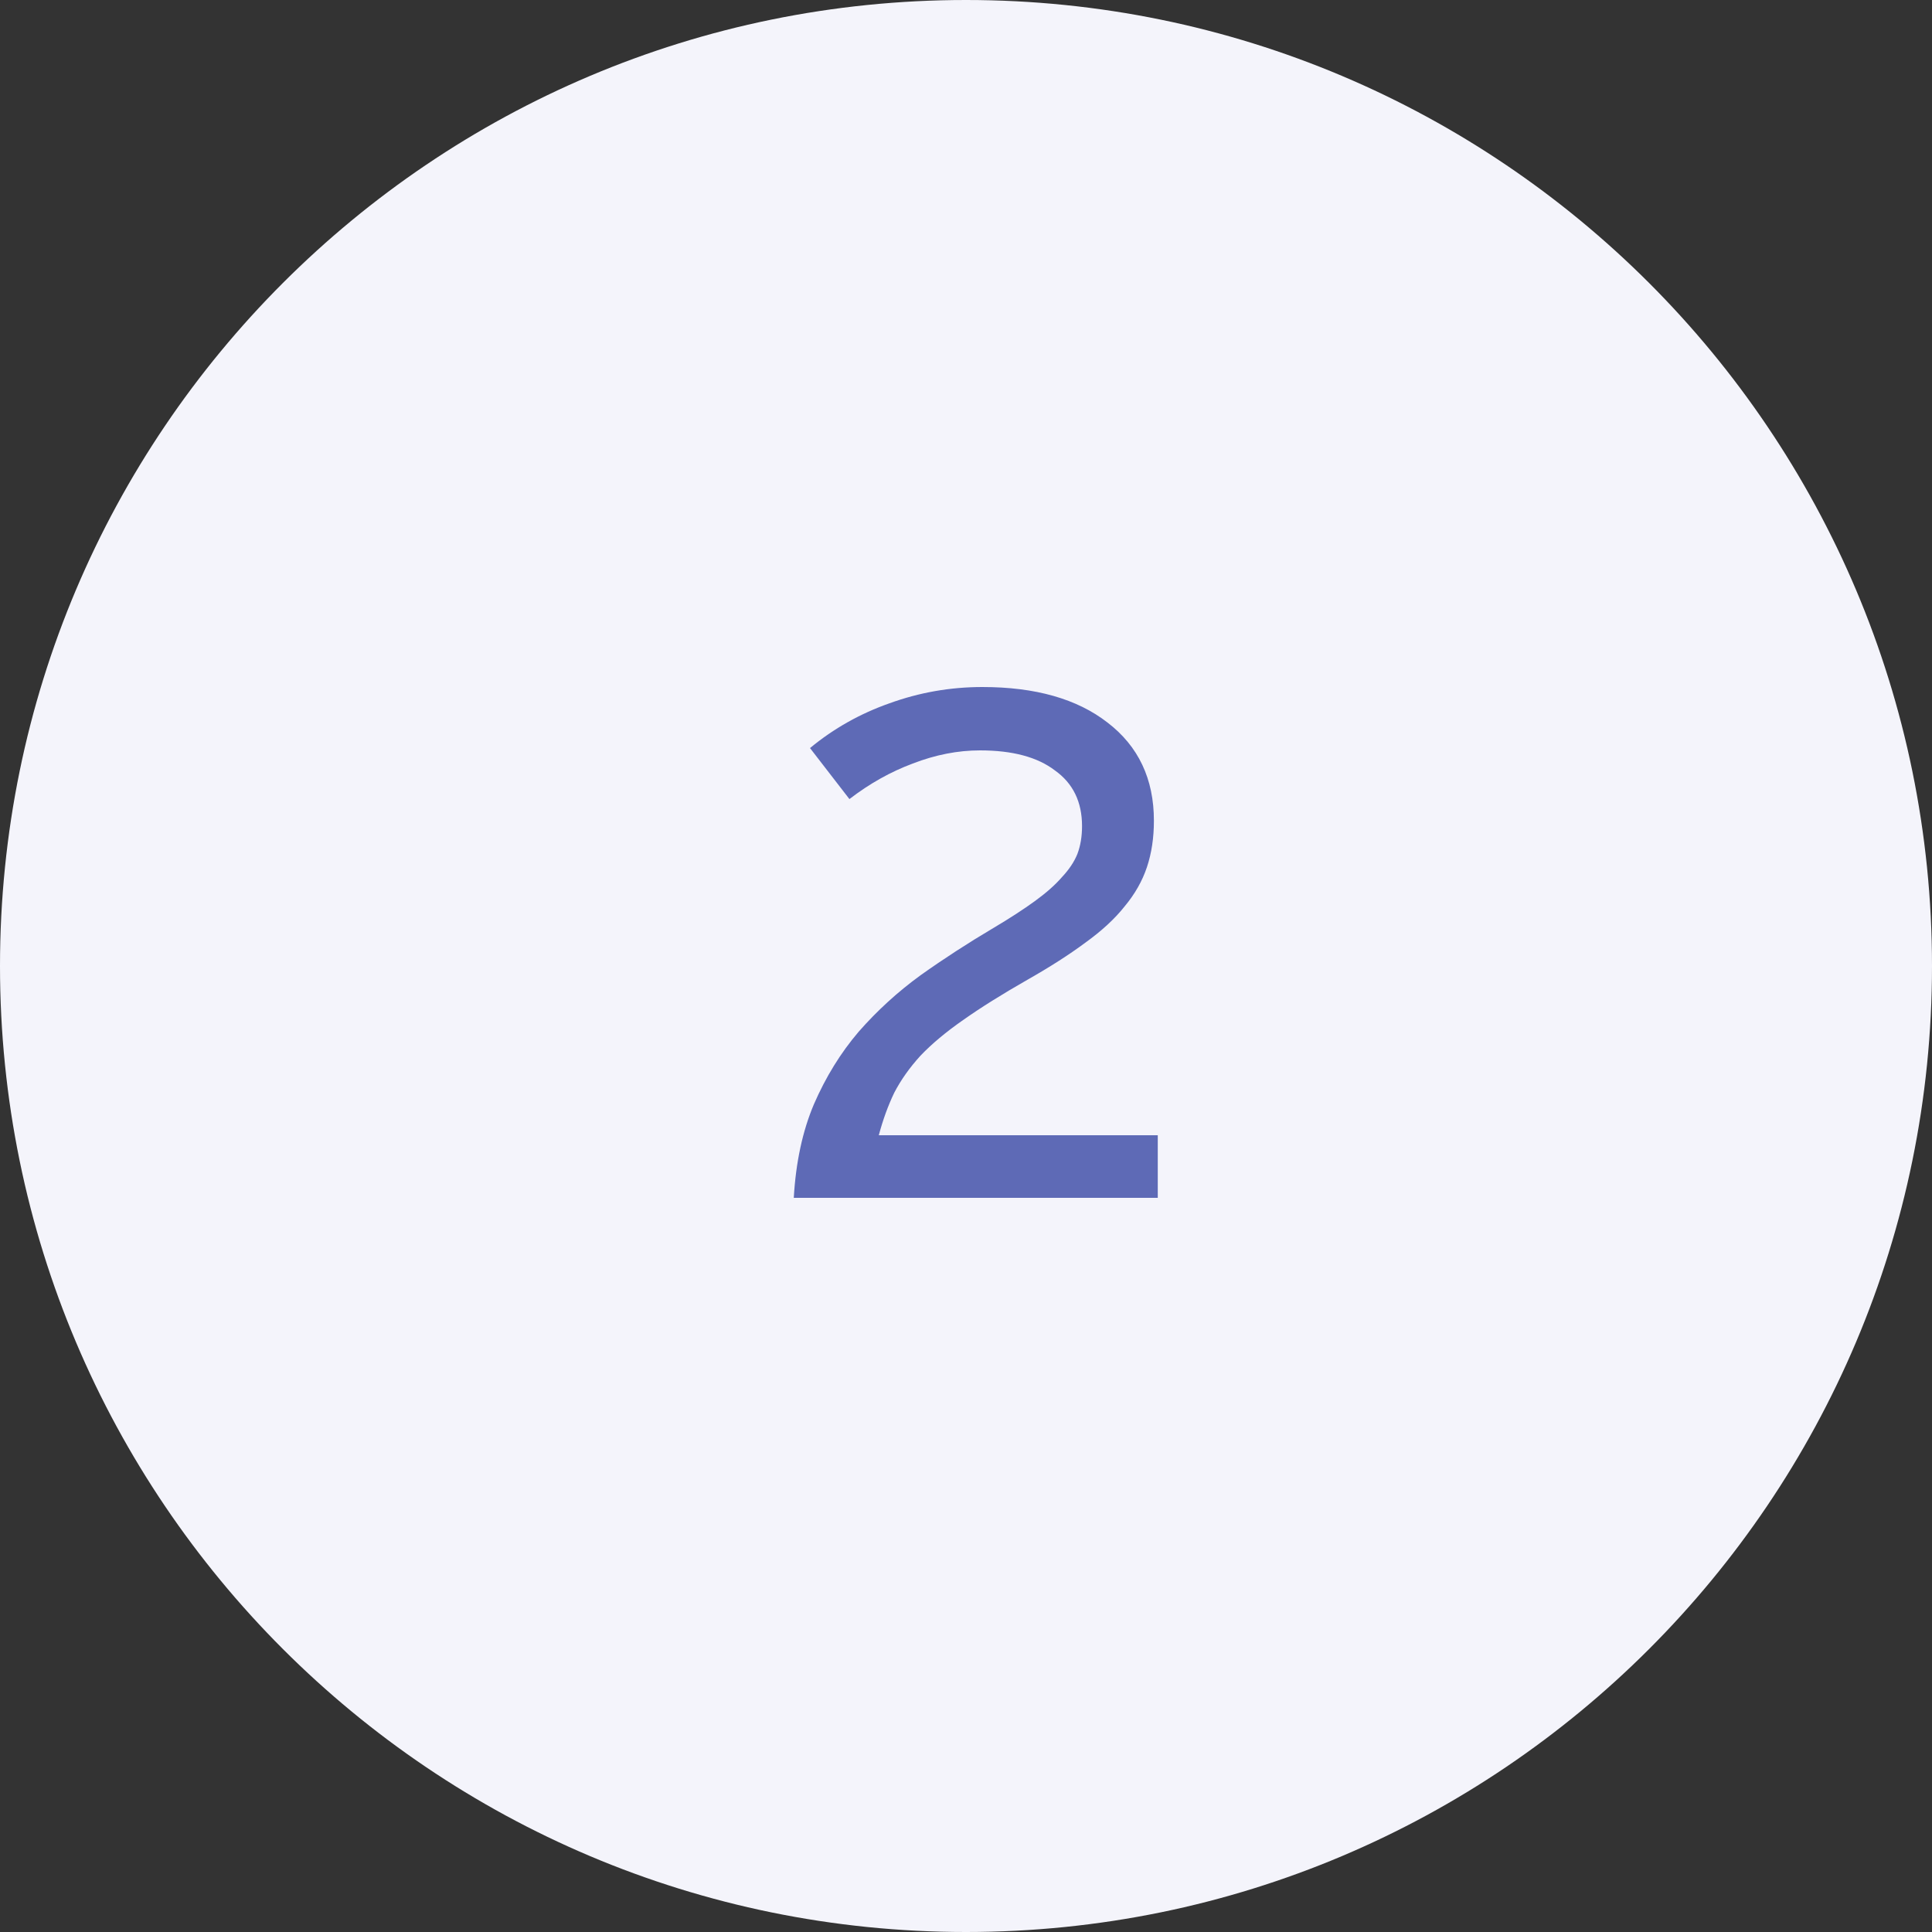 <?xml version="1.0" encoding="UTF-8"?> <svg xmlns="http://www.w3.org/2000/svg" width="50" height="50" viewBox="0 0 50 50" fill="none"><rect x="0" y="0" width="50" height="50" fill="#333333" stroke="none"/> <path d="M50 25C50 38.807 38.807 50 25 50C11.193 50 0 38.807 0 25C0 11.193 11.193 0 25 0C38.807 0 50 11.193 50 25Z" fill="#F4F4FB"></path> <path d="M20.543 31C20.596 30.08 20.77 29.273 21.063 28.58C21.37 27.873 21.756 27.247 22.223 26.7C22.703 26.153 23.236 25.667 23.823 25.24C24.423 24.813 25.05 24.407 25.703 24.02C26.13 23.767 26.49 23.533 26.783 23.32C27.076 23.107 27.31 22.9 27.483 22.7C27.67 22.5 27.803 22.3 27.883 22.1C27.963 21.887 28.003 21.647 28.003 21.38C28.003 20.753 27.77 20.273 27.303 19.94C26.85 19.593 26.203 19.42 25.363 19.42C24.79 19.42 24.21 19.533 23.623 19.76C23.05 19.973 22.503 20.28 21.983 20.68L20.963 19.36C21.576 18.853 22.263 18.467 23.023 18.2C23.796 17.92 24.596 17.78 25.423 17.78C26.796 17.78 27.876 18.087 28.663 18.7C29.463 19.313 29.863 20.16 29.863 21.24C29.863 21.68 29.803 22.08 29.683 22.44C29.563 22.8 29.37 23.14 29.103 23.46C28.85 23.78 28.51 24.093 28.083 24.4C27.67 24.707 27.17 25.027 26.583 25.36C25.93 25.733 25.376 26.08 24.923 26.4C24.483 26.707 24.116 27.013 23.823 27.32C23.543 27.627 23.316 27.947 23.143 28.28C22.983 28.613 22.85 28.98 22.743 29.38H29.963V31H20.543Z" fill="#5E6AB6"></path> </svg> 